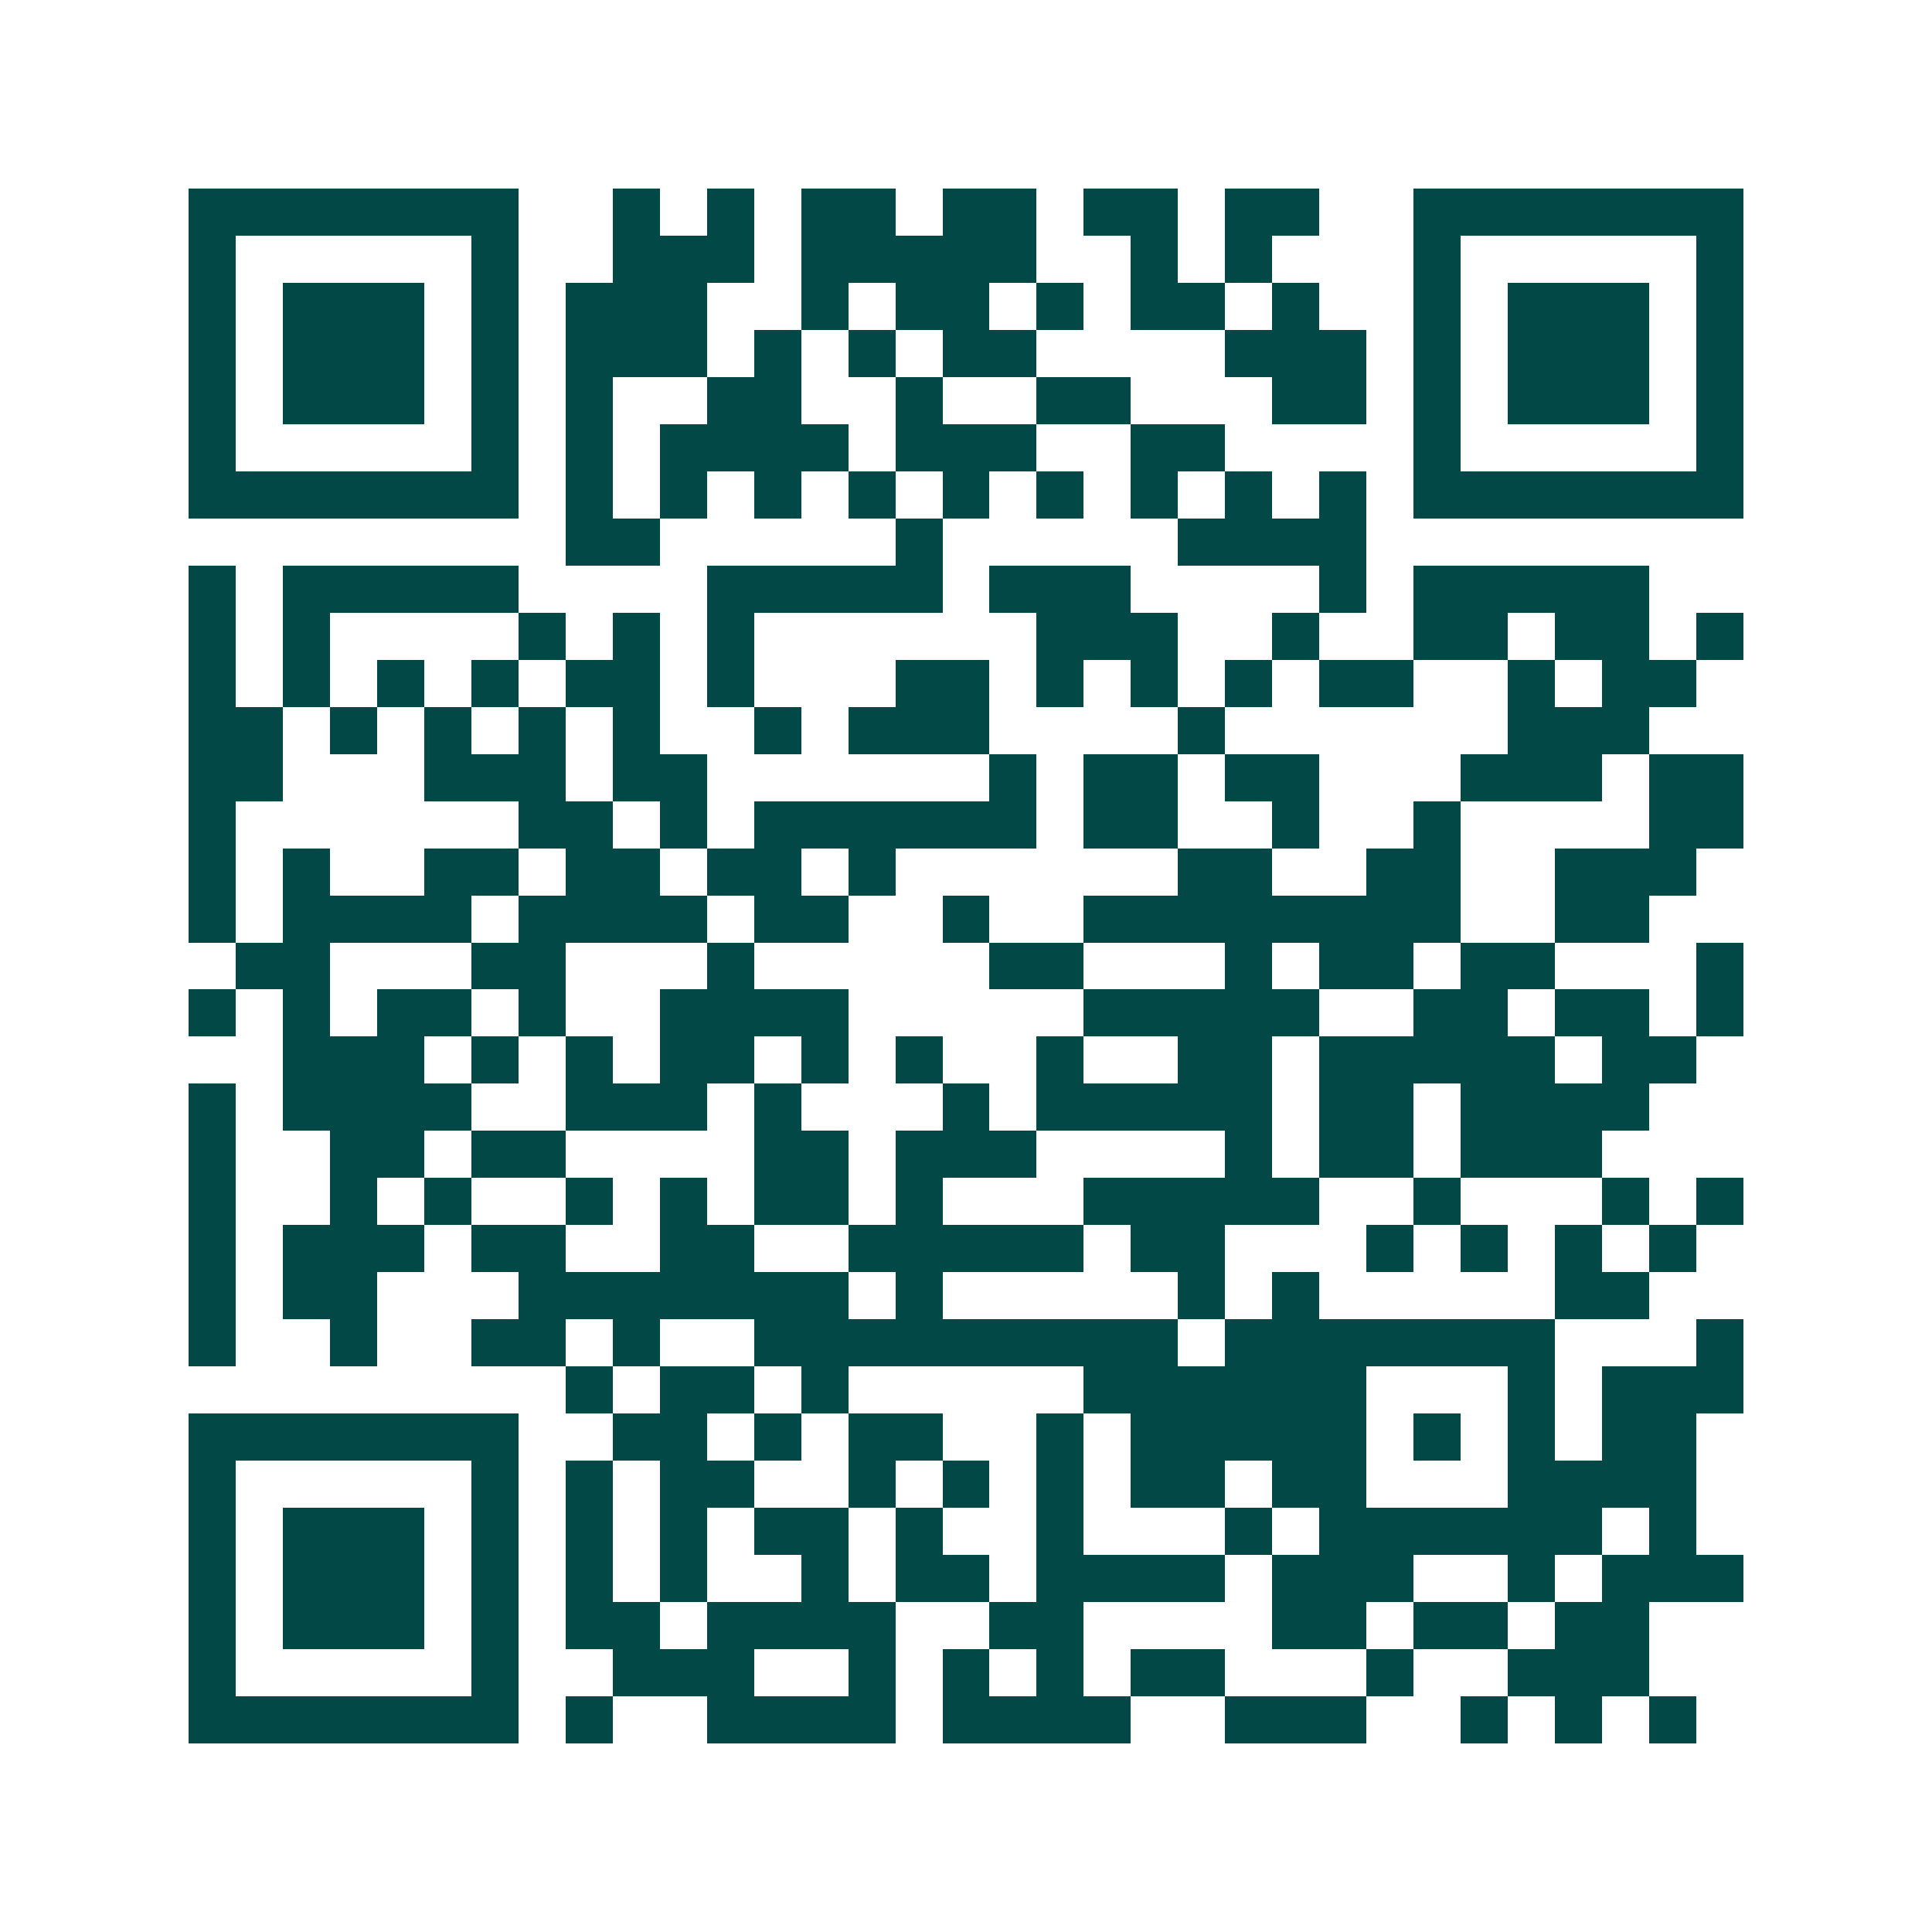 <svg xmlns="http://www.w3.org/2000/svg" width="200" height="200" viewBox="0 0 41 41" shape-rendering="crispEdges"><path fill="#ffffff" d="M0 0h41v41H0z"/><path stroke="#014847" d="M4 4.5h7m2 0h1m1 0h1m1 0h2m1 0h2m1 0h2m1 0h2m2 0h7M4 5.5h1m5 0h1m2 0h3m1 0h5m2 0h1m1 0h1m3 0h1m5 0h1M4 6.5h1m1 0h3m1 0h1m1 0h3m2 0h1m1 0h2m1 0h1m1 0h2m1 0h1m2 0h1m1 0h3m1 0h1M4 7.5h1m1 0h3m1 0h1m1 0h3m1 0h1m1 0h1m1 0h2m4 0h3m1 0h1m1 0h3m1 0h1M4 8.5h1m1 0h3m1 0h1m1 0h1m2 0h2m2 0h1m2 0h2m3 0h2m1 0h1m1 0h3m1 0h1M4 9.5h1m5 0h1m1 0h1m1 0h4m1 0h3m2 0h2m4 0h1m5 0h1M4 10.5h7m1 0h1m1 0h1m1 0h1m1 0h1m1 0h1m1 0h1m1 0h1m1 0h1m1 0h1m1 0h7M12 11.5h2m5 0h1m5 0h4M4 12.5h1m1 0h5m4 0h5m1 0h3m4 0h1m1 0h5M4 13.5h1m1 0h1m4 0h1m1 0h1m1 0h1m6 0h3m2 0h1m2 0h2m1 0h2m1 0h1M4 14.5h1m1 0h1m1 0h1m1 0h1m1 0h2m1 0h1m3 0h2m1 0h1m1 0h1m1 0h1m1 0h2m2 0h1m1 0h2M4 15.5h2m1 0h1m1 0h1m1 0h1m1 0h1m2 0h1m1 0h3m4 0h1m6 0h3M4 16.5h2m3 0h3m1 0h2m6 0h1m1 0h2m1 0h2m3 0h3m1 0h2M4 17.5h1m6 0h2m1 0h1m1 0h6m1 0h2m2 0h1m2 0h1m4 0h2M4 18.5h1m1 0h1m2 0h2m1 0h2m1 0h2m1 0h1m6 0h2m2 0h2m2 0h3M4 19.5h1m1 0h4m1 0h4m1 0h2m2 0h1m2 0h8m2 0h2M5 20.5h2m3 0h2m3 0h1m5 0h2m3 0h1m1 0h2m1 0h2m3 0h1M4 21.5h1m1 0h1m1 0h2m1 0h1m2 0h4m5 0h5m2 0h2m1 0h2m1 0h1M6 22.5h3m1 0h1m1 0h1m1 0h2m1 0h1m1 0h1m2 0h1m2 0h2m1 0h5m1 0h2M4 23.5h1m1 0h4m2 0h3m1 0h1m3 0h1m1 0h5m1 0h2m1 0h4M4 24.5h1m2 0h2m1 0h2m4 0h2m1 0h3m4 0h1m1 0h2m1 0h3M4 25.5h1m2 0h1m1 0h1m2 0h1m1 0h1m1 0h2m1 0h1m3 0h5m2 0h1m3 0h1m1 0h1M4 26.5h1m1 0h3m1 0h2m2 0h2m2 0h5m1 0h2m3 0h1m1 0h1m1 0h1m1 0h1M4 27.5h1m1 0h2m3 0h7m1 0h1m5 0h1m1 0h1m5 0h2M4 28.5h1m2 0h1m2 0h2m1 0h1m2 0h9m1 0h7m3 0h1M12 29.5h1m1 0h2m1 0h1m5 0h6m3 0h1m1 0h3M4 30.5h7m2 0h2m1 0h1m1 0h2m2 0h1m1 0h5m1 0h1m1 0h1m1 0h2M4 31.5h1m5 0h1m1 0h1m1 0h2m2 0h1m1 0h1m1 0h1m1 0h2m1 0h2m3 0h4M4 32.5h1m1 0h3m1 0h1m1 0h1m1 0h1m1 0h2m1 0h1m2 0h1m3 0h1m1 0h6m1 0h1M4 33.5h1m1 0h3m1 0h1m1 0h1m1 0h1m2 0h1m1 0h2m1 0h4m1 0h3m2 0h1m1 0h3M4 34.5h1m1 0h3m1 0h1m1 0h2m1 0h4m2 0h2m4 0h2m1 0h2m1 0h2M4 35.5h1m5 0h1m2 0h3m2 0h1m1 0h1m1 0h1m1 0h2m3 0h1m2 0h3M4 36.5h7m1 0h1m2 0h4m1 0h4m2 0h3m2 0h1m1 0h1m1 0h1"/></svg>

